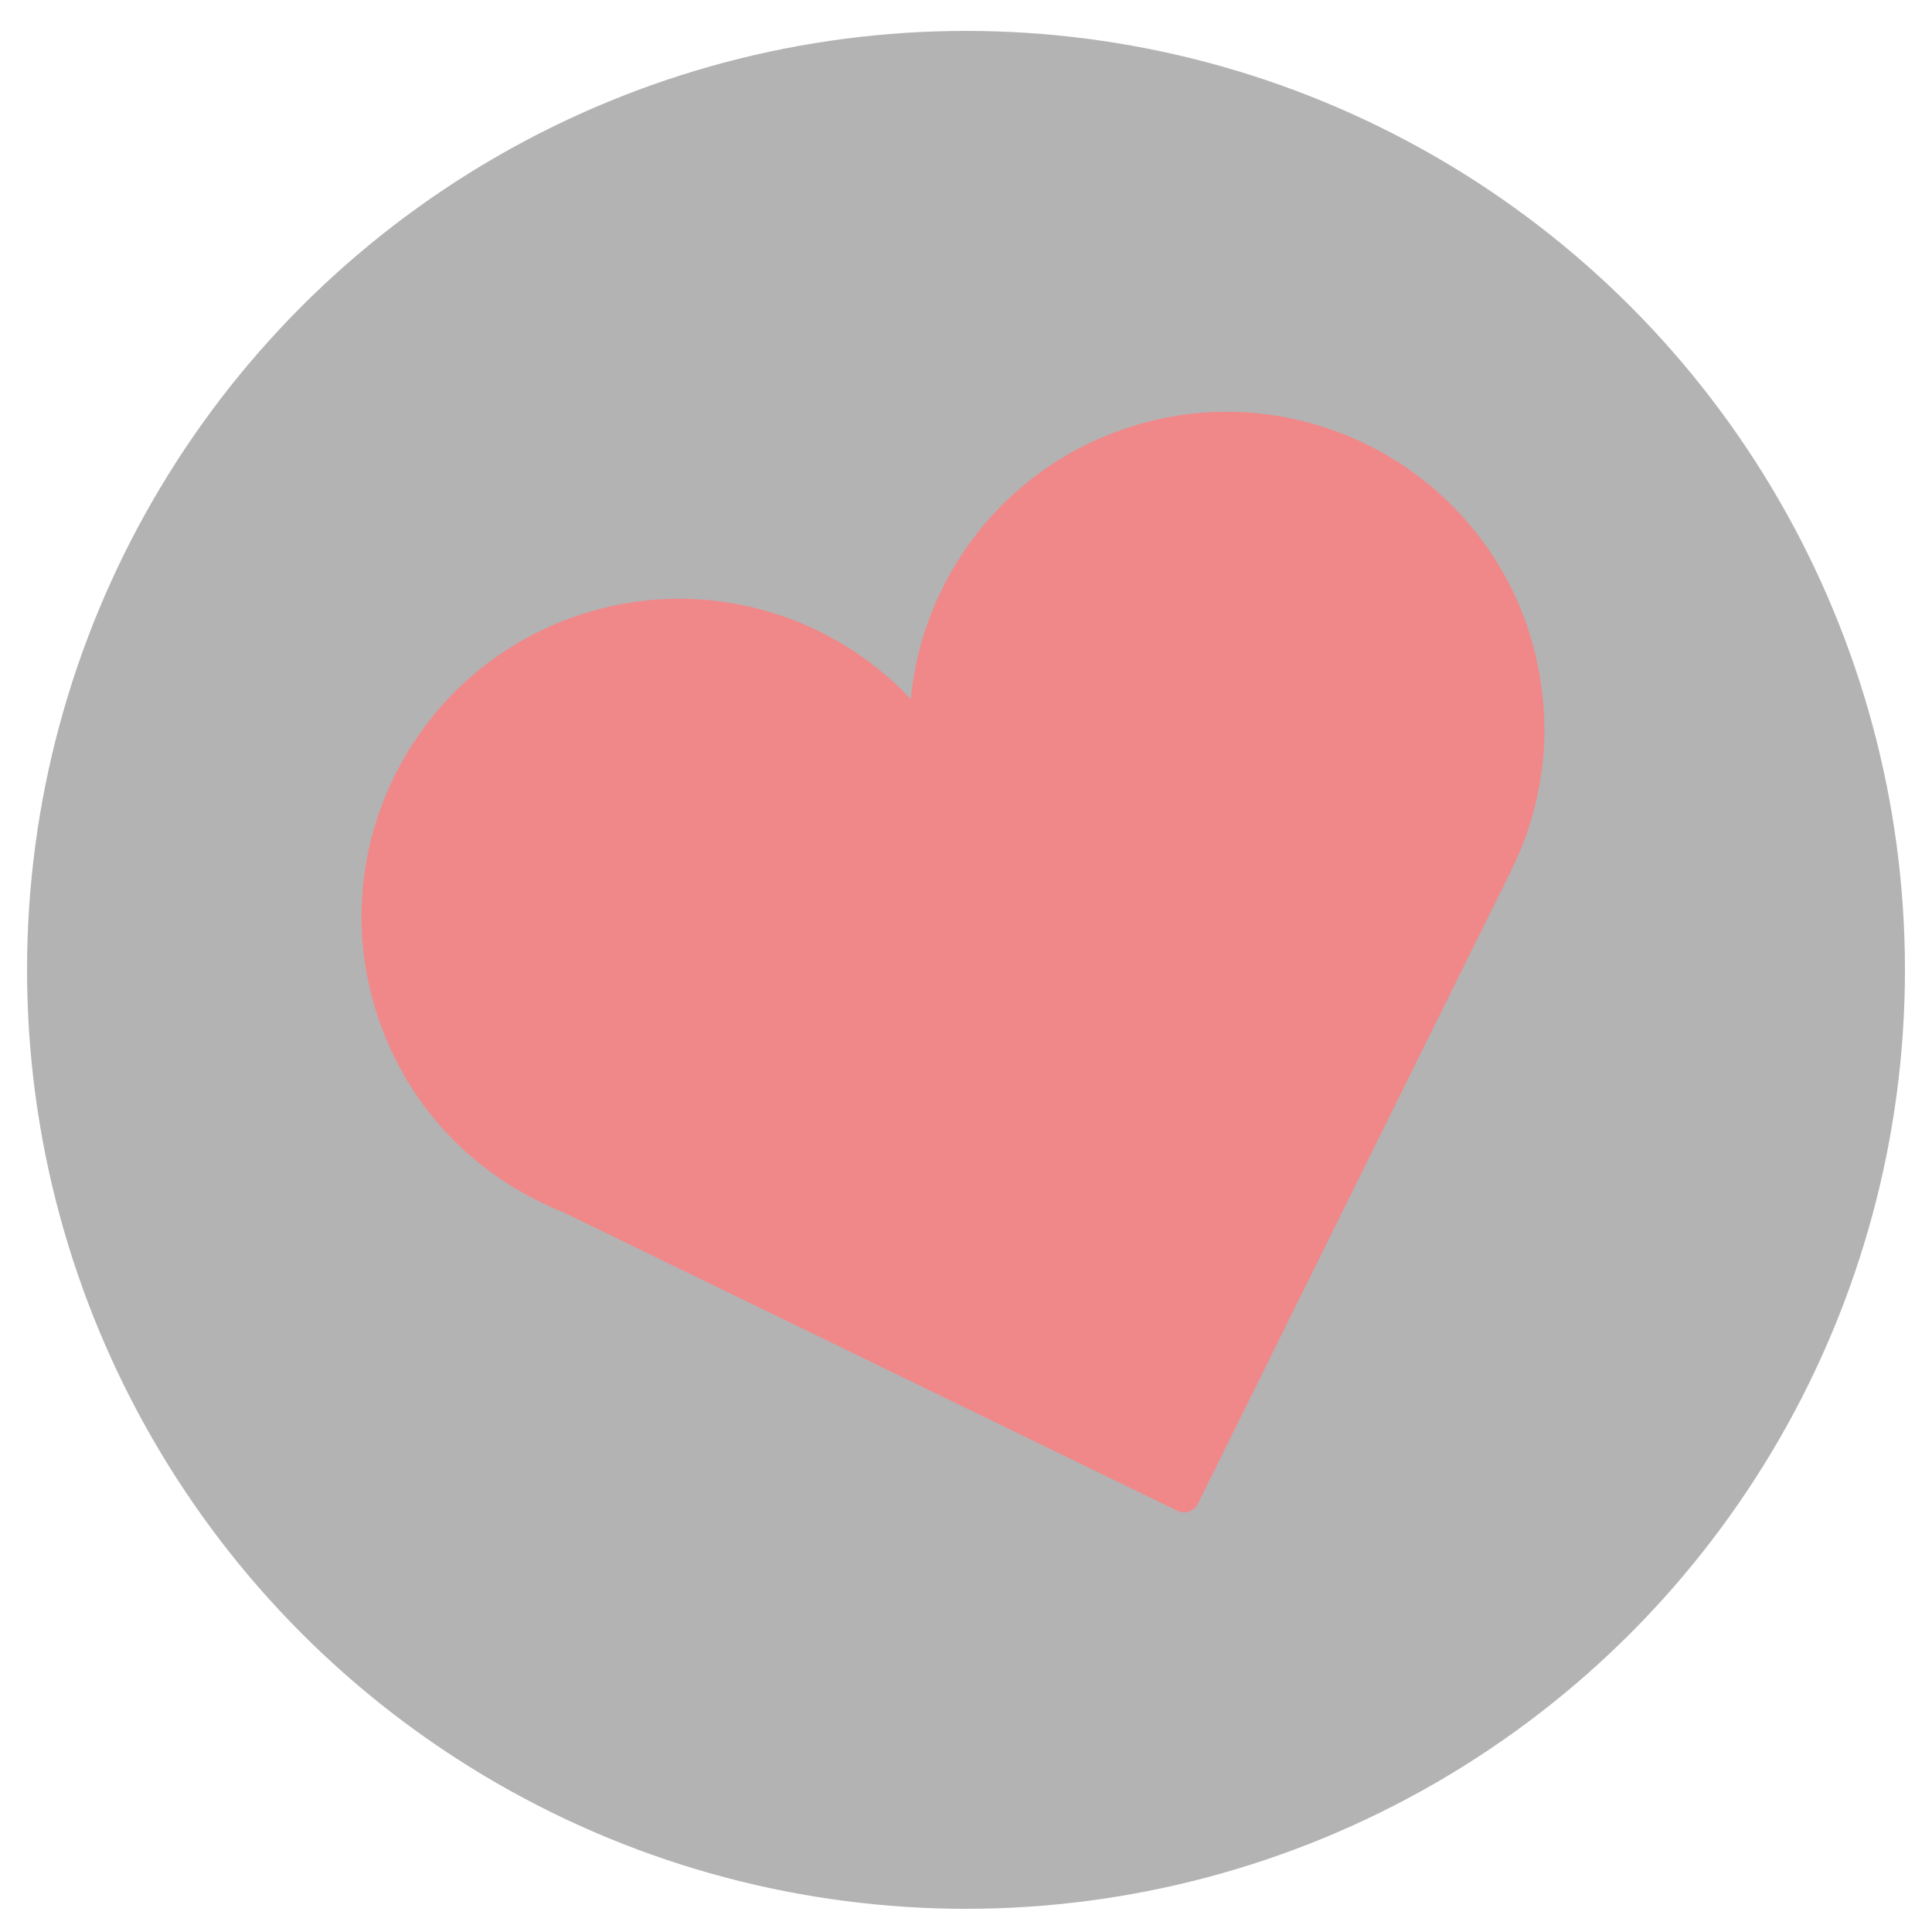 <?xml version="1.0" encoding="utf-8"?>
<!-- Generator: Adobe Illustrator 25.0.0, SVG Export Plug-In . SVG Version: 6.00 Build 0)  -->
<svg version="1.1" id="Ebene_1" xmlns="http://www.w3.org/2000/svg" xmlns:xlink="http://www.w3.org/1999/xlink" x="0px" y="0px"
	 viewBox="0 0 500 500" style="enable-background:new 0 0 500 500;" xml:space="preserve">
<style type="text/css">
	.st0{fill:#B3B3B3;}
	.st1{fill:#F0888A;}
</style>
<g>
	<circle class="st0" cx="250" cy="251" r="243"/>
	<g>
		<path class="st1" d="M395.3,162.2c-14.7-42.9-61.5-65.9-104.4-51.2c-31.5,10.8-52.2,38.8-55.2,69.9c-21.4-22.8-55-32.3-86.5-21.5
			c-42.9,14.7-65.9,61.5-51.2,104.4c3.1,9,7.6,17.2,13.2,24.3c6.4,8.1,14.2,14.8,22.9,19.9c3.7,2.2,7.6,4.1,11.6,5.7L304.7,391
			c1,0.5,2.1,0.5,3,0.2c1-0.3,1.8-1,2.3-2l81.3-164.3l0,0c5.2-10.7,8.2-22.6,8.4-34.7C399.8,180.9,398.4,171.5,395.3,162.2z"/>
	</g>
</g>
</svg>
